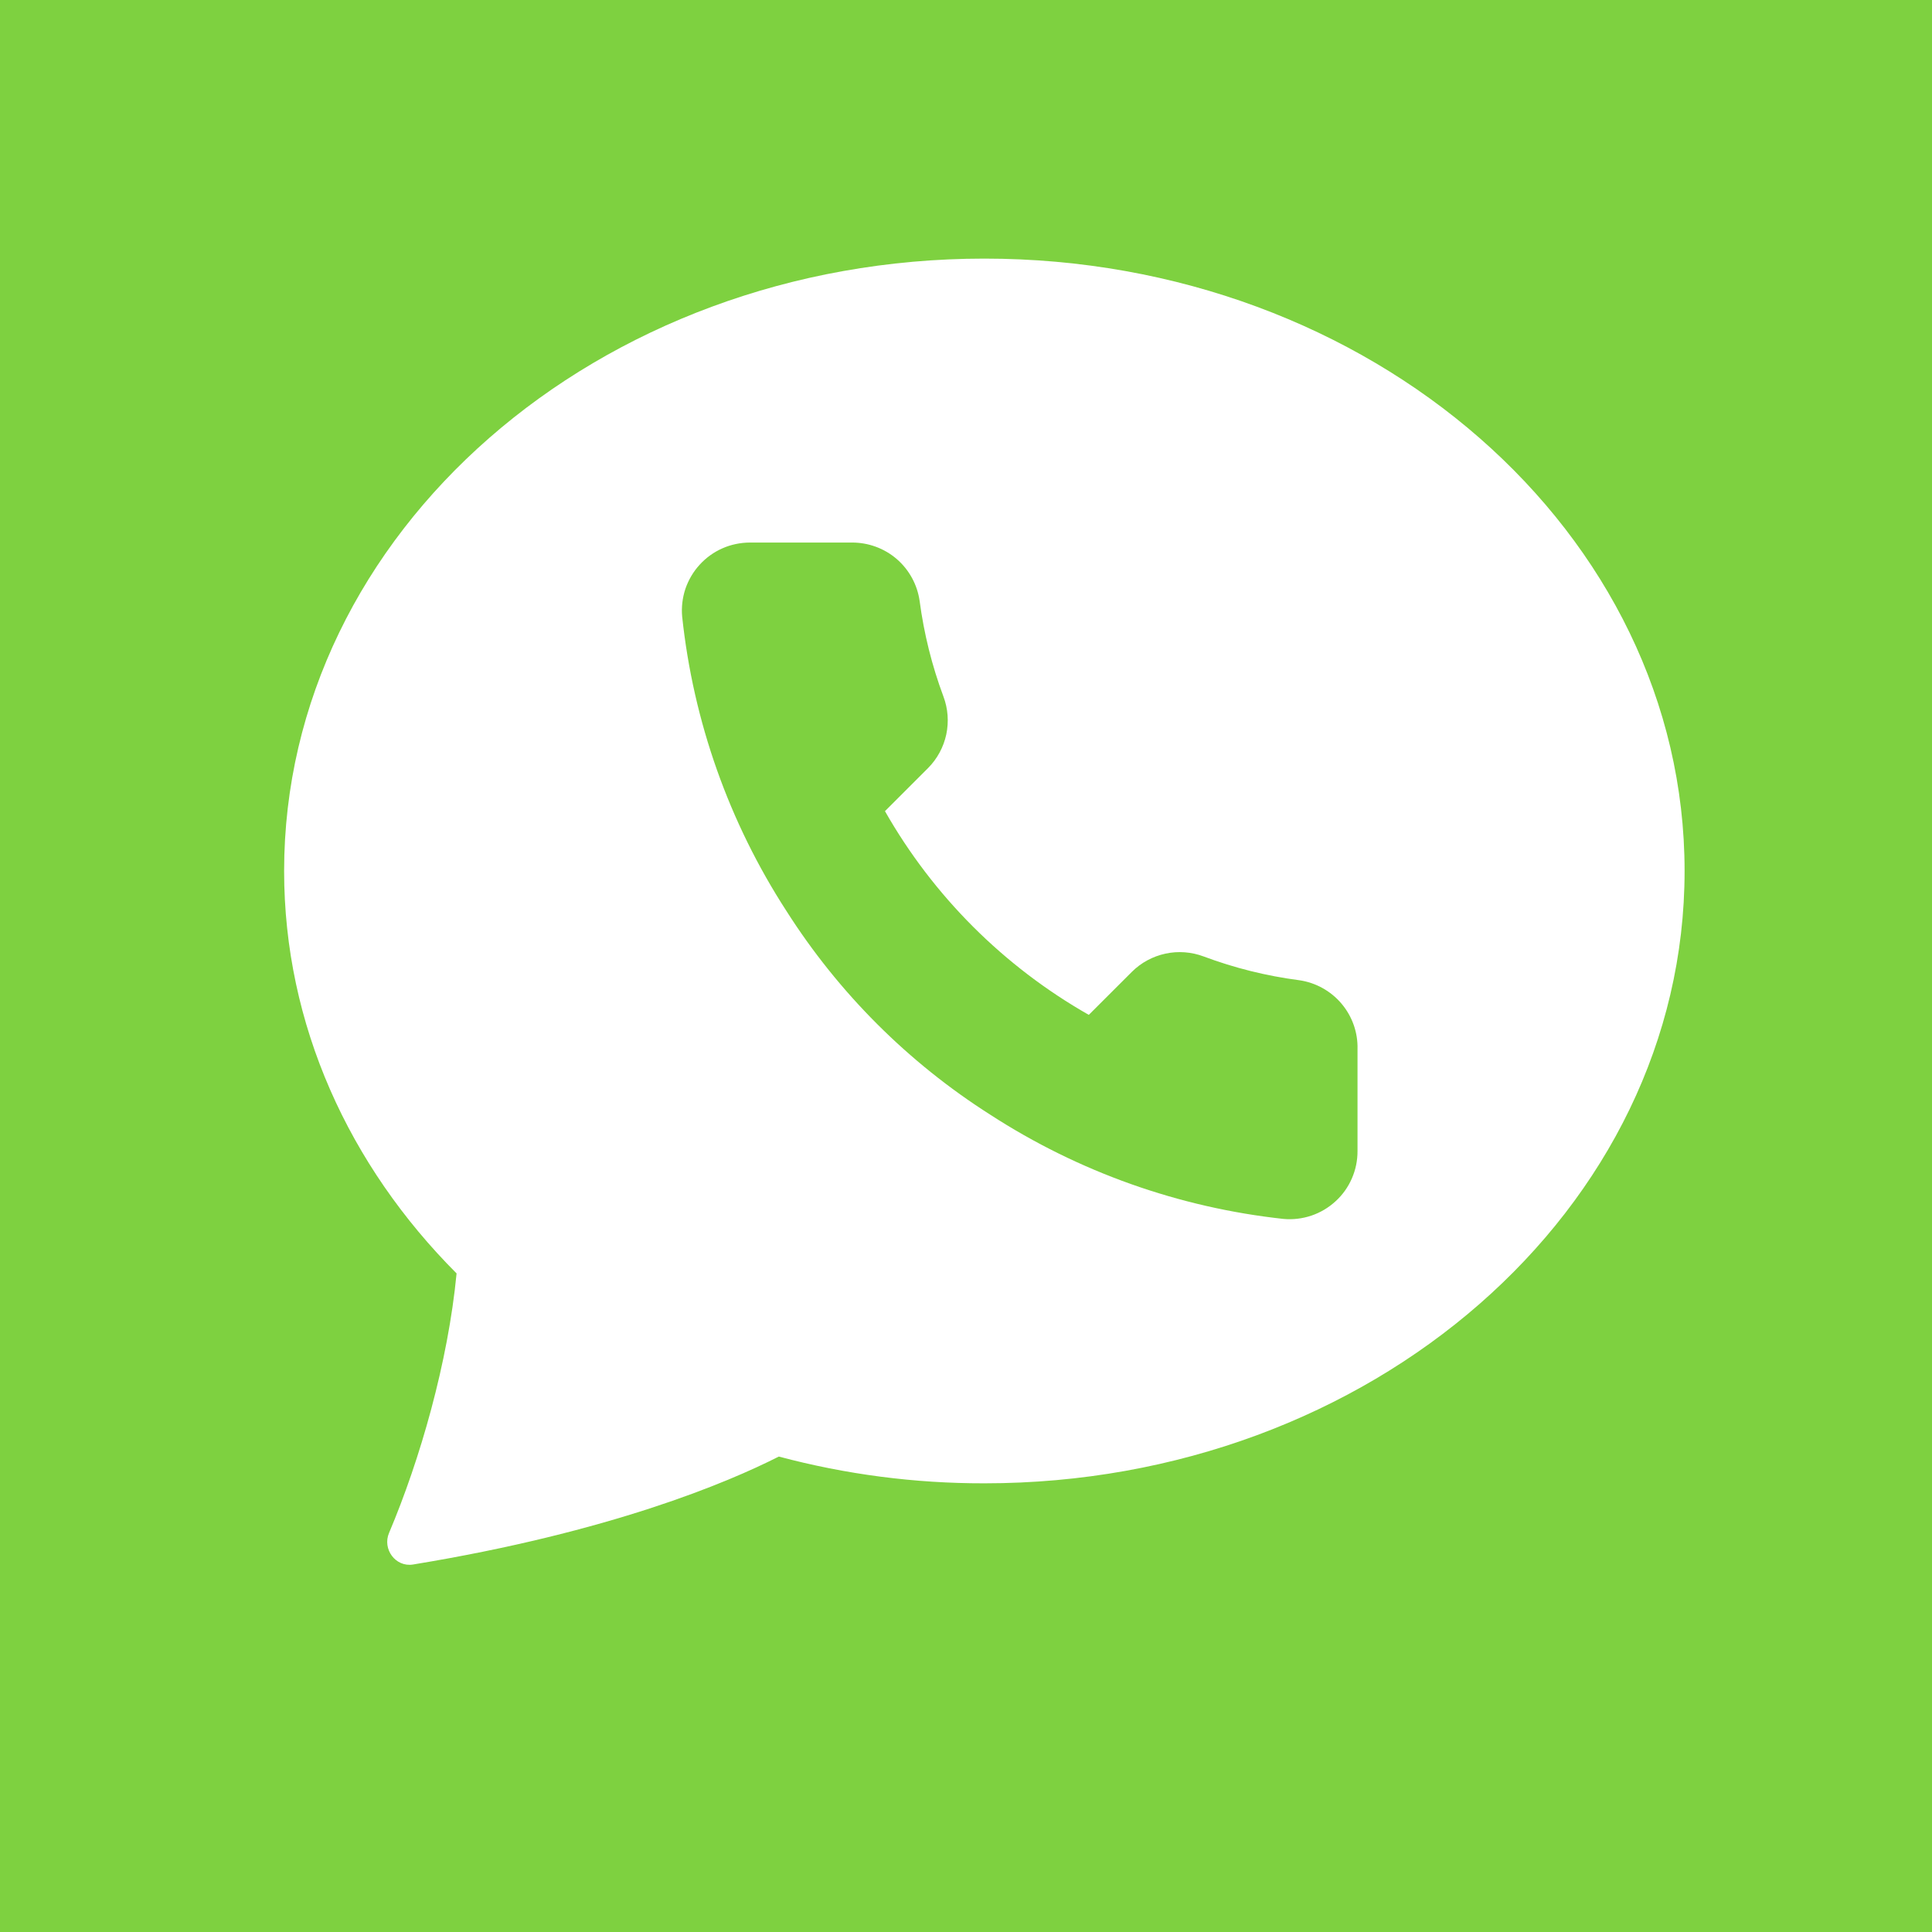 <svg width="34" height="34" viewBox="0 0 34 34" fill="none" xmlns="http://www.w3.org/2000/svg">
<rect width="34" height="34" fill="#7ED140"/>
<path d="M17.323 26.104C24.129 26.104 29.646 21.28 29.646 15.328C29.646 9.376 24.129 4.551 17.323 4.551C10.518 4.551 5 9.376 5 15.328C5 18.037 6.145 20.516 8.035 22.41C7.885 23.974 7.392 25.689 6.847 26.976C6.725 27.262 6.961 27.582 7.267 27.533C10.743 26.963 12.808 26.089 13.706 25.633C14.886 25.948 16.102 26.106 17.323 26.104V26.104Z" fill="white"/>
<path d="M23.89 18.463V20.256C23.891 20.422 23.857 20.587 23.79 20.74C23.724 20.892 23.626 21.029 23.503 21.141C23.38 21.254 23.235 21.34 23.078 21.393C22.92 21.446 22.753 21.466 22.587 21.451C20.747 21.251 18.98 20.623 17.427 19.617C15.983 18.699 14.758 17.475 13.84 16.032C12.83 14.473 12.201 12.698 12.005 10.851C11.99 10.686 12.01 10.519 12.062 10.362C12.116 10.205 12.201 10.06 12.313 9.938C12.425 9.815 12.561 9.717 12.713 9.65C12.864 9.583 13.029 9.549 13.195 9.548H14.988C15.278 9.546 15.56 9.648 15.78 9.837C16 10.027 16.143 10.289 16.184 10.576C16.26 11.15 16.4 11.713 16.602 12.255C16.683 12.469 16.7 12.701 16.653 12.925C16.605 13.148 16.494 13.354 16.333 13.516L15.574 14.275C16.425 15.771 17.665 17.009 19.161 17.86L19.921 17.101C20.083 16.94 20.288 16.83 20.512 16.782C20.735 16.734 20.968 16.752 21.182 16.832C21.724 17.035 22.288 17.175 22.862 17.25C23.152 17.291 23.418 17.438 23.607 17.661C23.797 17.885 23.898 18.17 23.89 18.463Z" fill="#7ED140"/>
</svg>
